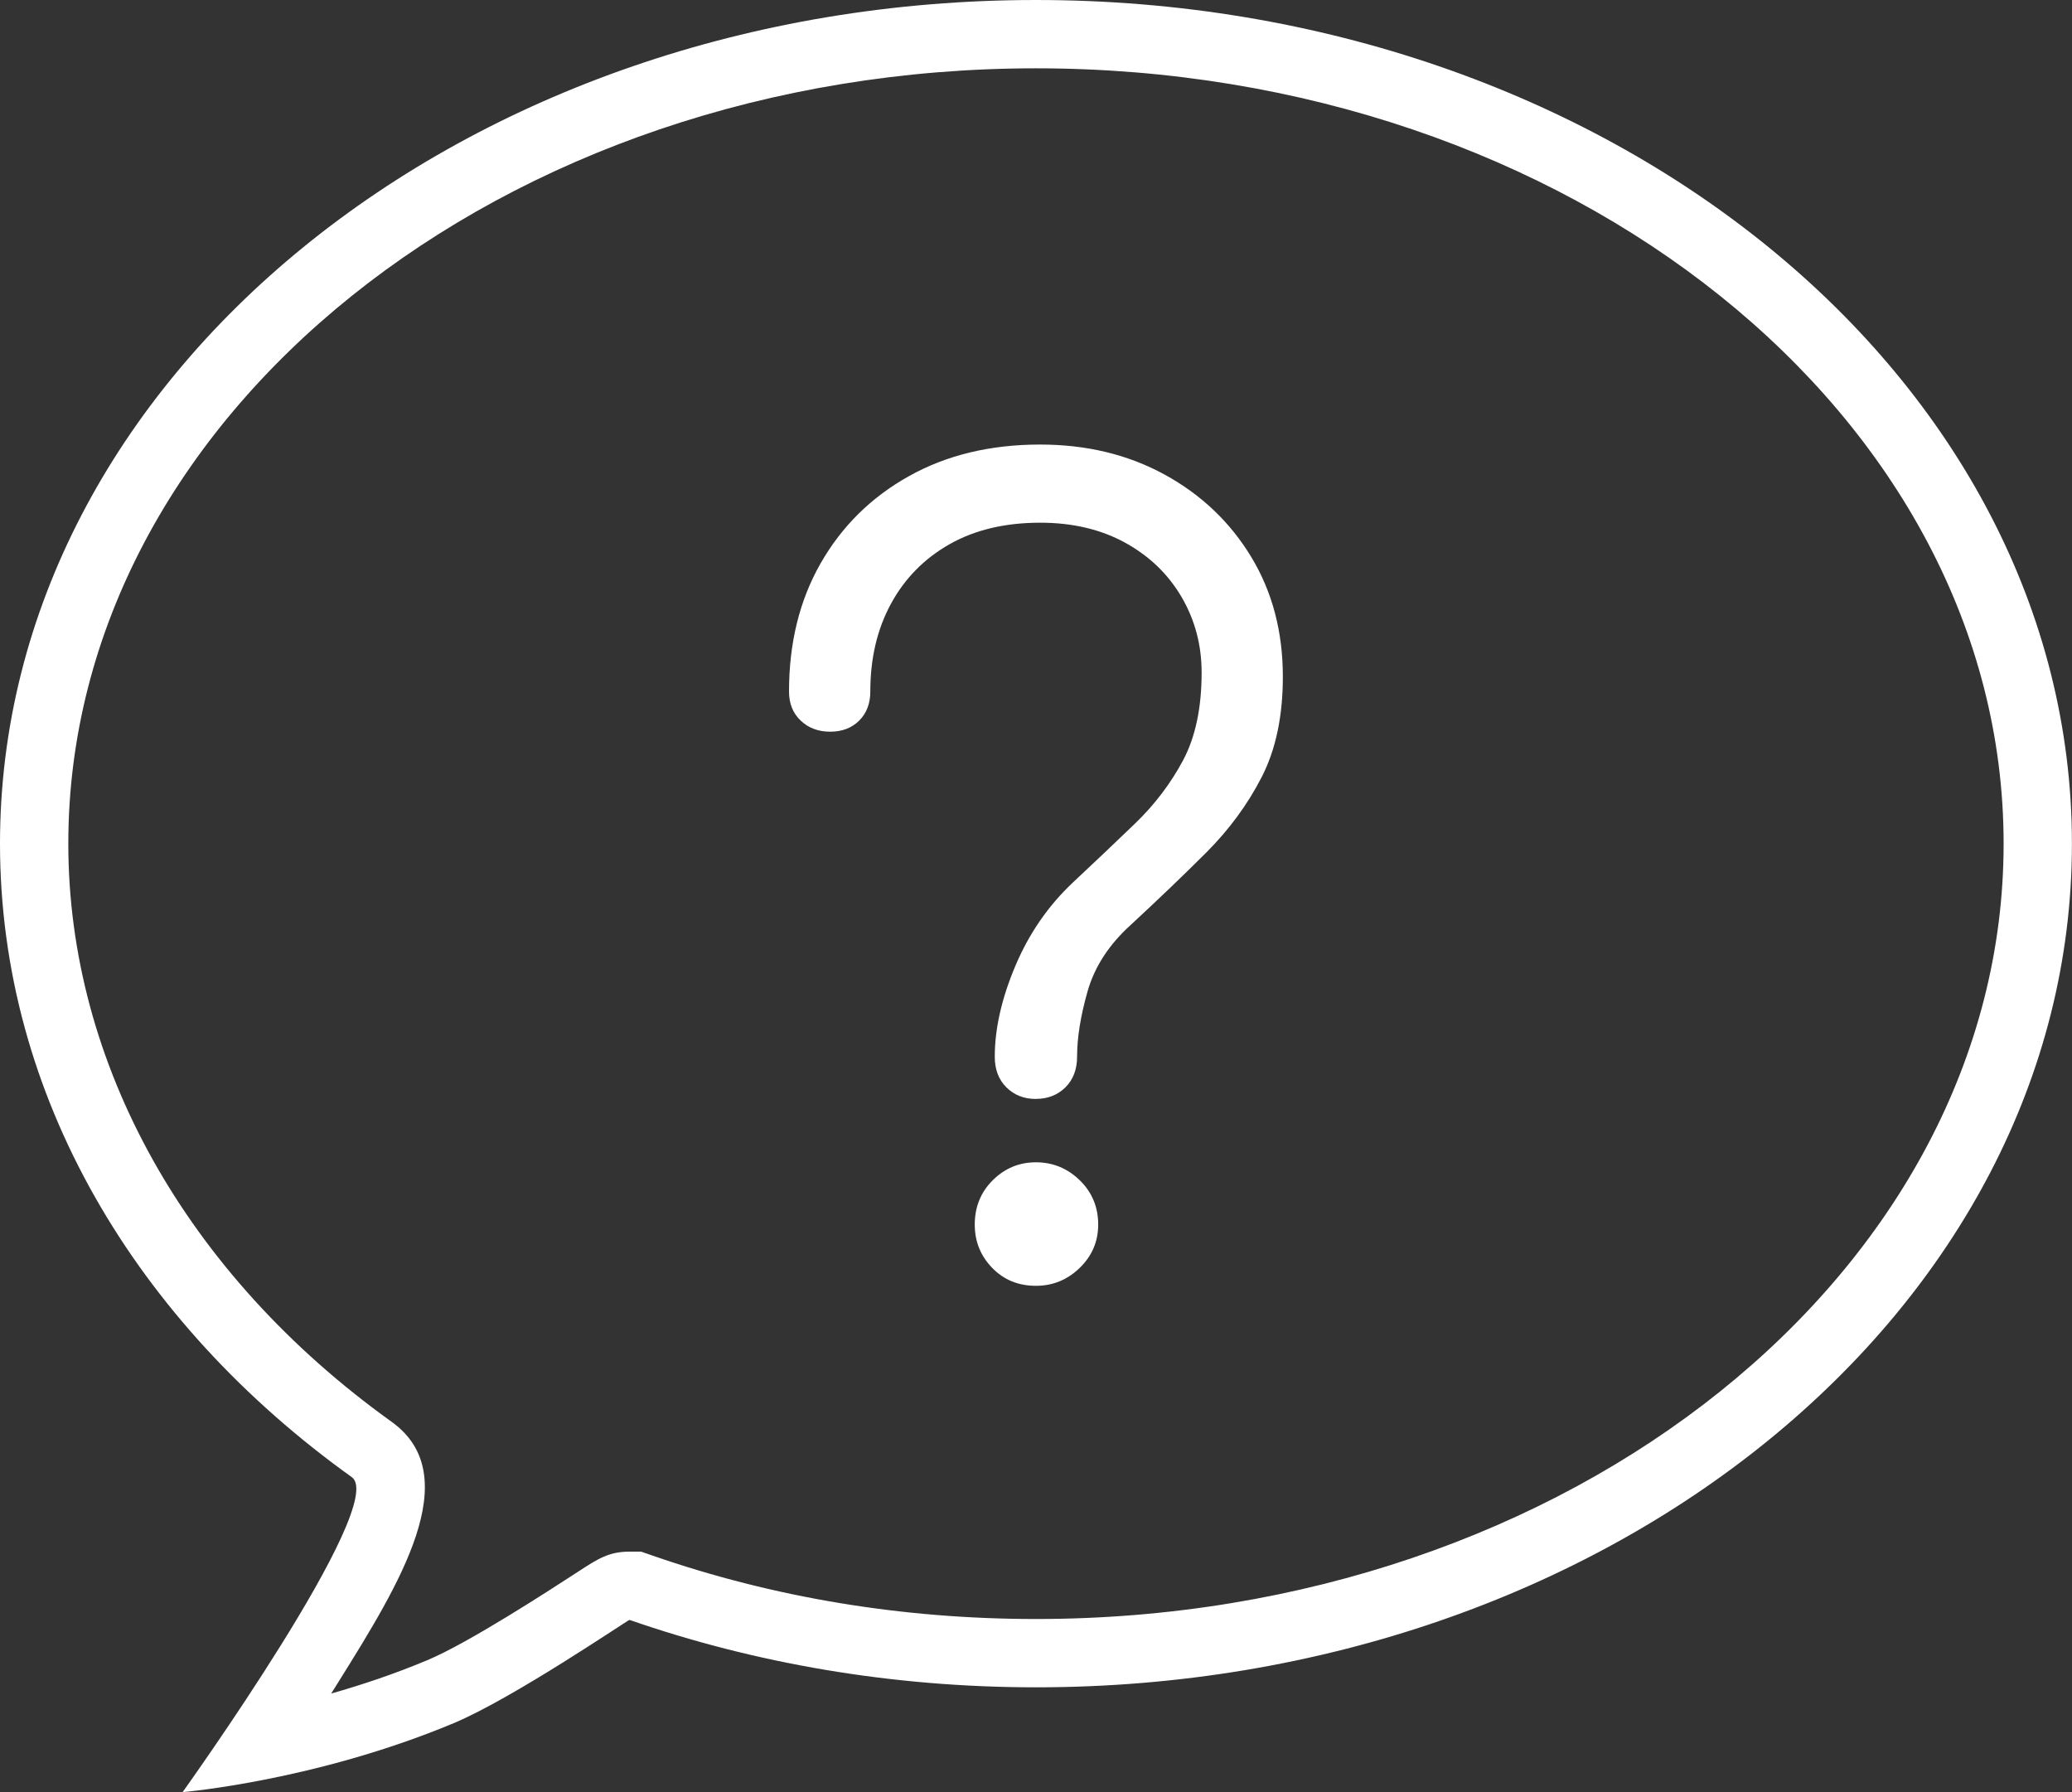 <?xml version="1.0" encoding="UTF-8"?>
<svg id="Ebene_2" xmlns="http://www.w3.org/2000/svg" xmlns:xlink="http://www.w3.org/1999/xlink" version="1.1" viewBox="0 0 30.331 26.232">
  <rect x="0" y="0" width="30.331" height="26.232" fill="#333333" stroke="none"/>
  <!-- Generator: Adobe Illustrator 29.3.0, SVG Export Plug-In . SVG Version: 2.1.0 Build 146)  -->
  <path d="M15.165,1c7.811,0,14.165,5.091,14.165,11.349s-6.354,11.349-14.165,11.349c-1.953,0-3.844-.313-5.621-.931l-.158-.055h-.167s-.003,0-.005,0c-.3,0-.461.104-.751.293-.395.257-1.598,1.041-2.208,1.296-.482.202-.961.362-1.407.488.039-.061.078-.123.116-.185.877-1.407,1.871-3.003.768-3.793C2.725,18.654,1,15.57,1,12.349,1,6.091,7.354,1,15.165,1M15.165,0C6.79,0,0,5.529,0,12.349c0,3.695,1.993,7.01,5.15,9.273.547.392-2.477,4.61-2.477,4.61,0,0,1.94-.162,3.968-1.009.875-.366,2.552-1.512,2.574-1.512h0c1.827.635,3.838.987,5.95.987,8.375,0,15.165-5.529,15.165-12.349S23.54,0,15.165,0h0Z" fill="#fff"/>
  <path d="M15.165,16.086c-.175,0-.319-.057-.433-.17s-.17-.263-.17-.448c0-.412.101-.855.301-1.329s.481-.881.842-1.221c.319-.298.623-.587.912-.865.288-.278.522-.587.703-.927.18-.34.27-.767.27-1.282,0-.402-.098-.77-.293-1.104-.196-.335-.471-.6-.826-.796-.355-.195-.77-.293-1.244-.293-.515,0-.957.105-1.329.316-.371.211-.656.502-.857.873-.201.371-.301.798-.301,1.282,0,.175-.054.317-.162.425-.108.108-.25.163-.425.163s-.319-.054-.433-.163c-.113-.108-.17-.249-.17-.425,0-.71.154-1.336.463-1.877s.739-.966,1.29-1.274c.551-.309,1.192-.464,1.923-.464.68,0,1.288.147,1.823.44s.958.695,1.267,1.205c.309.51.463,1.095.463,1.753,0,.577-.103,1.066-.309,1.468-.206.402-.477.77-.811,1.105-.335.334-.703.687-1.104,1.058-.32.289-.531.613-.634.973-.103.361-.154.68-.154.958,0,.186-.057.335-.17.448-.114.113-.258.17-.433.17ZM15.165,18.821c-.258,0-.471-.087-.641-.263-.17-.175-.255-.386-.255-.633,0-.257.087-.474.263-.649s.386-.263.633-.263.461.088.641.263c.18.175.27.392.27.649,0,.247-.09.458-.27.633-.18.175-.394.263-.641.263Z" fill="#fff"/>
</svg>